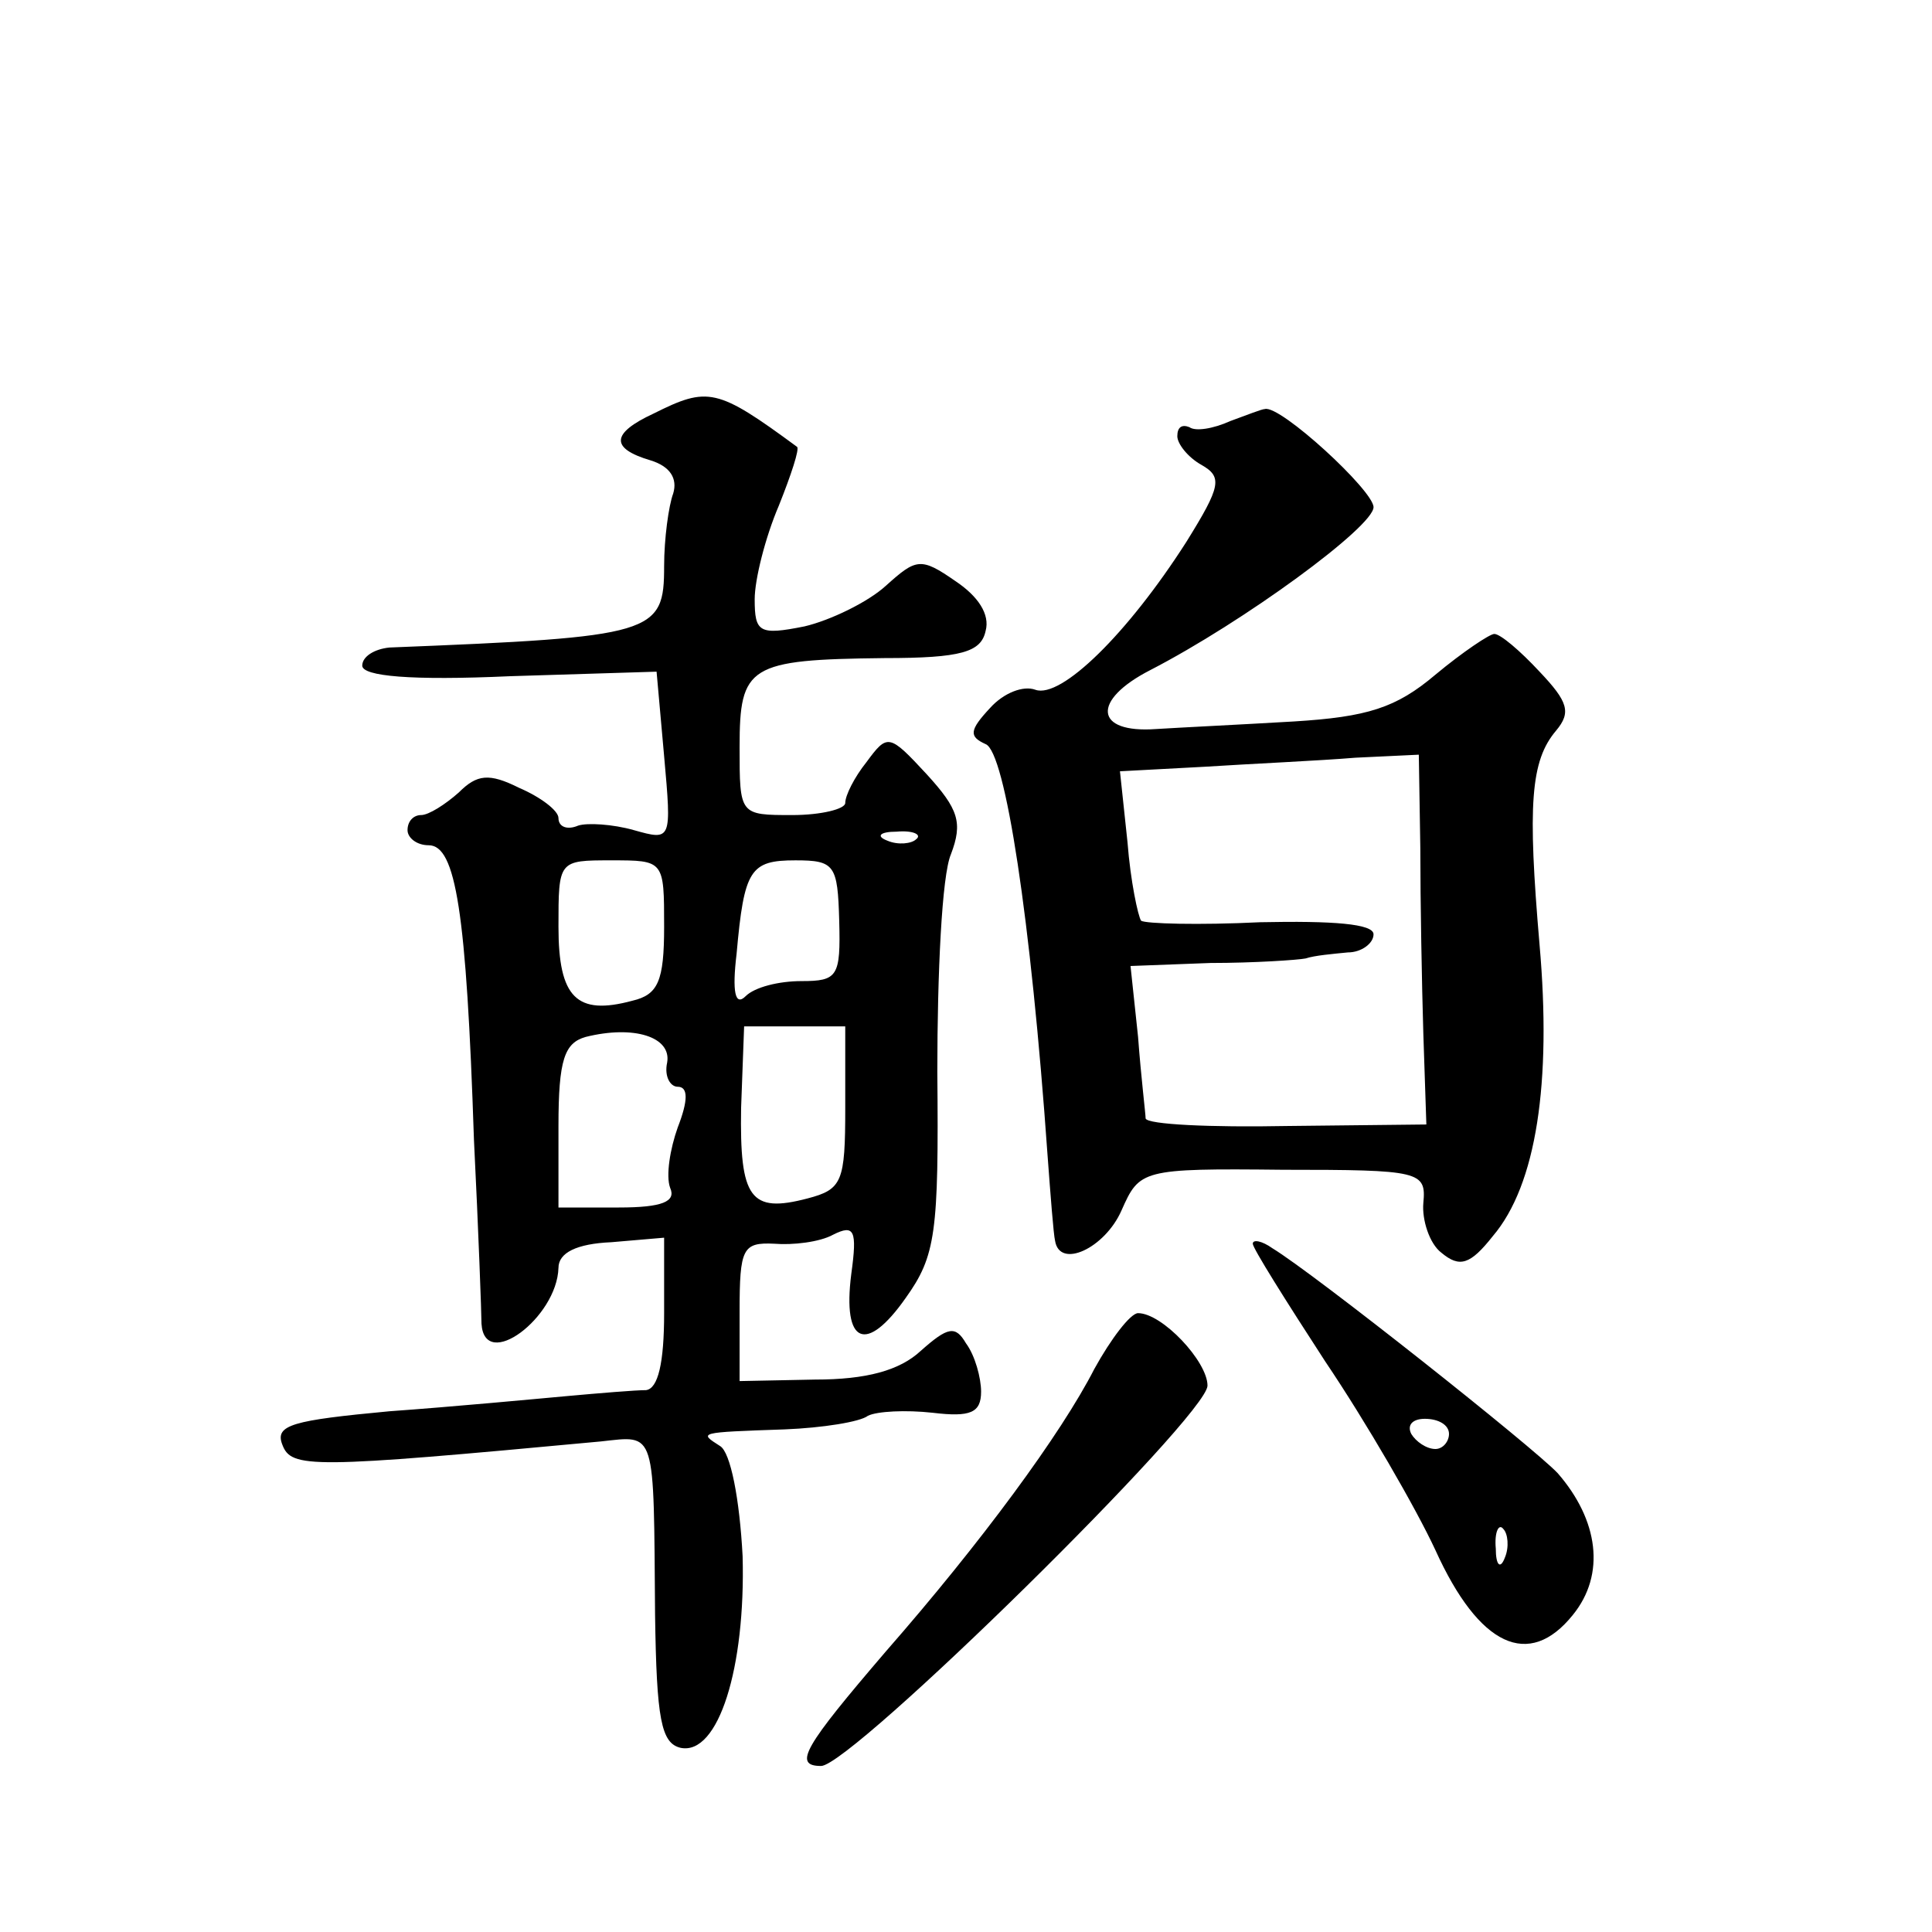 <?xml version="1.0" standalone="no"?>
<!DOCTYPE svg PUBLIC "-//W3C//DTD SVG 20010904//EN"
 "http://www.w3.org/TR/2001/REC-SVG-20010904/DTD/svg10.dtd">
<svg version="1.0" xmlns="http://www.w3.org/2000/svg"
 width="128pt" height="128pt" viewBox="0 0 128 128"
 preserveAspectRatio="xMidYMid meet">
<g transform="translate(0,128) scale(0.1,-0.1)"
fill="#0" stroke="none">
<path d="M433 1006 c-28 -13 -29 -23 -2 -31 13 -4 18 -12 15 -22 -3 -8 -6 -30 -6
-48 0 -45 -6 -47 -182 -54 -10 -1 -18 -6 -18 -12 0 -7 32 -10 98 -7 l97 3 5 -56
c5 -56 5 -56 -20 -49 -14 4 -31 5 -37 3 -7 -3 -13 -1 -13 5 0 5 -12 14 -26 20 -20
10 -28 9 -40 -3 -9 -8 -20 -15 -25 -15 -5 0 -9 -4 -9 -10 0 -5 6 -10 14 -10 18
0 25 -44 30 -195 3 -60 5 -116 5 -122 2 -32 50 4 51 37 0 10 12 16 35 17 l35 3
0 -50 c0 -33 -4 -50 -12 -51 -7 0 -31 -2 -53 -4 -22 -2 -75 -7 -117 -10 -64 -6
-76 -9 -71 -22 6 -16 18 -16 211 2 37 4 35 9 36 -115 1 -69 4 -85 17 -88 25 -5
43 53 41 127 -2 38 -8 69 -15 73 -14 9 -15 9 43 11 25 1 50 5 55 9 6 3 25 4 43
2 25 -3 32 0 32 14 0 9 -4 24 -10 32 -7 12 -12 11 -30 -5 -14 -13 -36 -19 -70 -19
l-50 -1 0 46 c0 42 2 46 23 45 12 -1 30 1 39 6 14 7 16 3 12 -26 -6 -47 10 -53
36 -16 20 28 22 43 21 150 0 65 3 130 9 144 8 21 5 30 -16 53 -25 27 -26 27 -40
8 -8 -10 -14 -22 -14 -27 0 -4 -16 -8 -35 -8 -35 0 -35 0 -35 45 0 54 6 58 96 59
51 0 64 4 67 18 3 11 -5 23 -20 33 -23 16 -26 15 -46 -3 -12 -11 -37 -23 -54 -27
-30 -6 -33 -4 -33 18 0 13 7 41 16 62 8 20 14 38 12 39 -53 39 -59 40 -95 22z m174
-282 c-3 -3 -12 -4 -19 -1 -8 3 -5 6 6 6 11 1 17 -2 13 -5z m-167 -58 c0 -36 -4
-45 -21 -49 -37 -10 -49 2 -49 49 0 44 0 44 35 44 35 0 35 0 35 -44z m116 4 c1
-37 -1 -40 -25 -40 -15 0 -31 -4 -37 -10 -7 -7 -9 3 -6 28 5 56 9 62 39 62 26 0
28 -3 29 -40z m-114 -94 c-2 -9 2 -16 7 -16 7 0 7 -9 0 -27 -5 -14 -8 -32 -5 -40
4 -9 -5 -13 -34 -13 l-40 0 0 54 c0 44 4 55 18 59 32 8 57 0 54 -17z m118 -30 c0
-49 -2 -54 -25 -60 -38 -10 -45 0 -44 60 l2 54 33 0 34 0 0 -54z M815 1001 c-11
-5 -23 -7 -27 -4 -5 2 -8 0 -8 -6 0 -5 7 -14 16 -19 14 -8 13 -14 -10 -51 -39 -61
-83 -104 -100 -98 -8 3 -21 -2 -30 -12 -14 -15 -14 -19 -3 -24 13 -5 30 -116 41
-272 2 -27 4 -53 5 -57 3 -19 33 -5 44 20 12 27 13 28 107 27 91 0 95 -1 93 -22
-1 -11 4 -27 12 -33 12 -10 19 -8 34 11 29 34 39 102 31 193 -8 93 -6 122 11 142
10 12 8 19 -11 39 -13 14 -26 25 -30 25 -3 0 -21 -12 -39 -27 -26 -22 -45 -28 -94
-31 -34 -2 -75 -4 -91 -5 -41 -3 -43 19 -4 39 62 32 148 95 148 108 0 11 -62 68
-72 65 -2 0 -12 -4 -23 -8z m126 -283 c0 -35 1 -90 2 -123 l2 -60 -92 -1 c-51 -1
-93 1 -94 5 0 3 -3 27 -5 54 l-5 47 53 2 c29 0 58 2 63 3 6 2 18 3 28 4 9 0 17
6 17 12 0 7 -27 9 -75 8 -41 -2 -76 -1 -79 1 -2 3 -7 26 -9 52 l-5 47 56 3 c31
2 76 4 100 6 l42 2 1 -62z M830 456 c0 -3 22 -38 48 -78 27 -40 60 -97 73 -125
29 -64 62 -79 91 -43 22 27 17 63 -10 94 -16 17 -161 132 -189 149 -7 5 -13 6 -13
3z m130 -126 c0 -5 -4 -10 -9 -10 -6 0 -13 5 -16 10 -3 6 1 10 9 10 9 0 16 -4 16
-10z m37 -82 c-3 -8 -6 -5 -6 6 -1 11 2 17 5 13 3 -3 4 -12 1 -19z M725 373 c-22
-43 -75 -115 -138 -187 -54 -63 -62 -76 -43 -76 20 0 256 232 256 252 0 16 -30
48 -46 48 -5 0 -18 -17 -29 -37z"/>
</g>
</svg>
